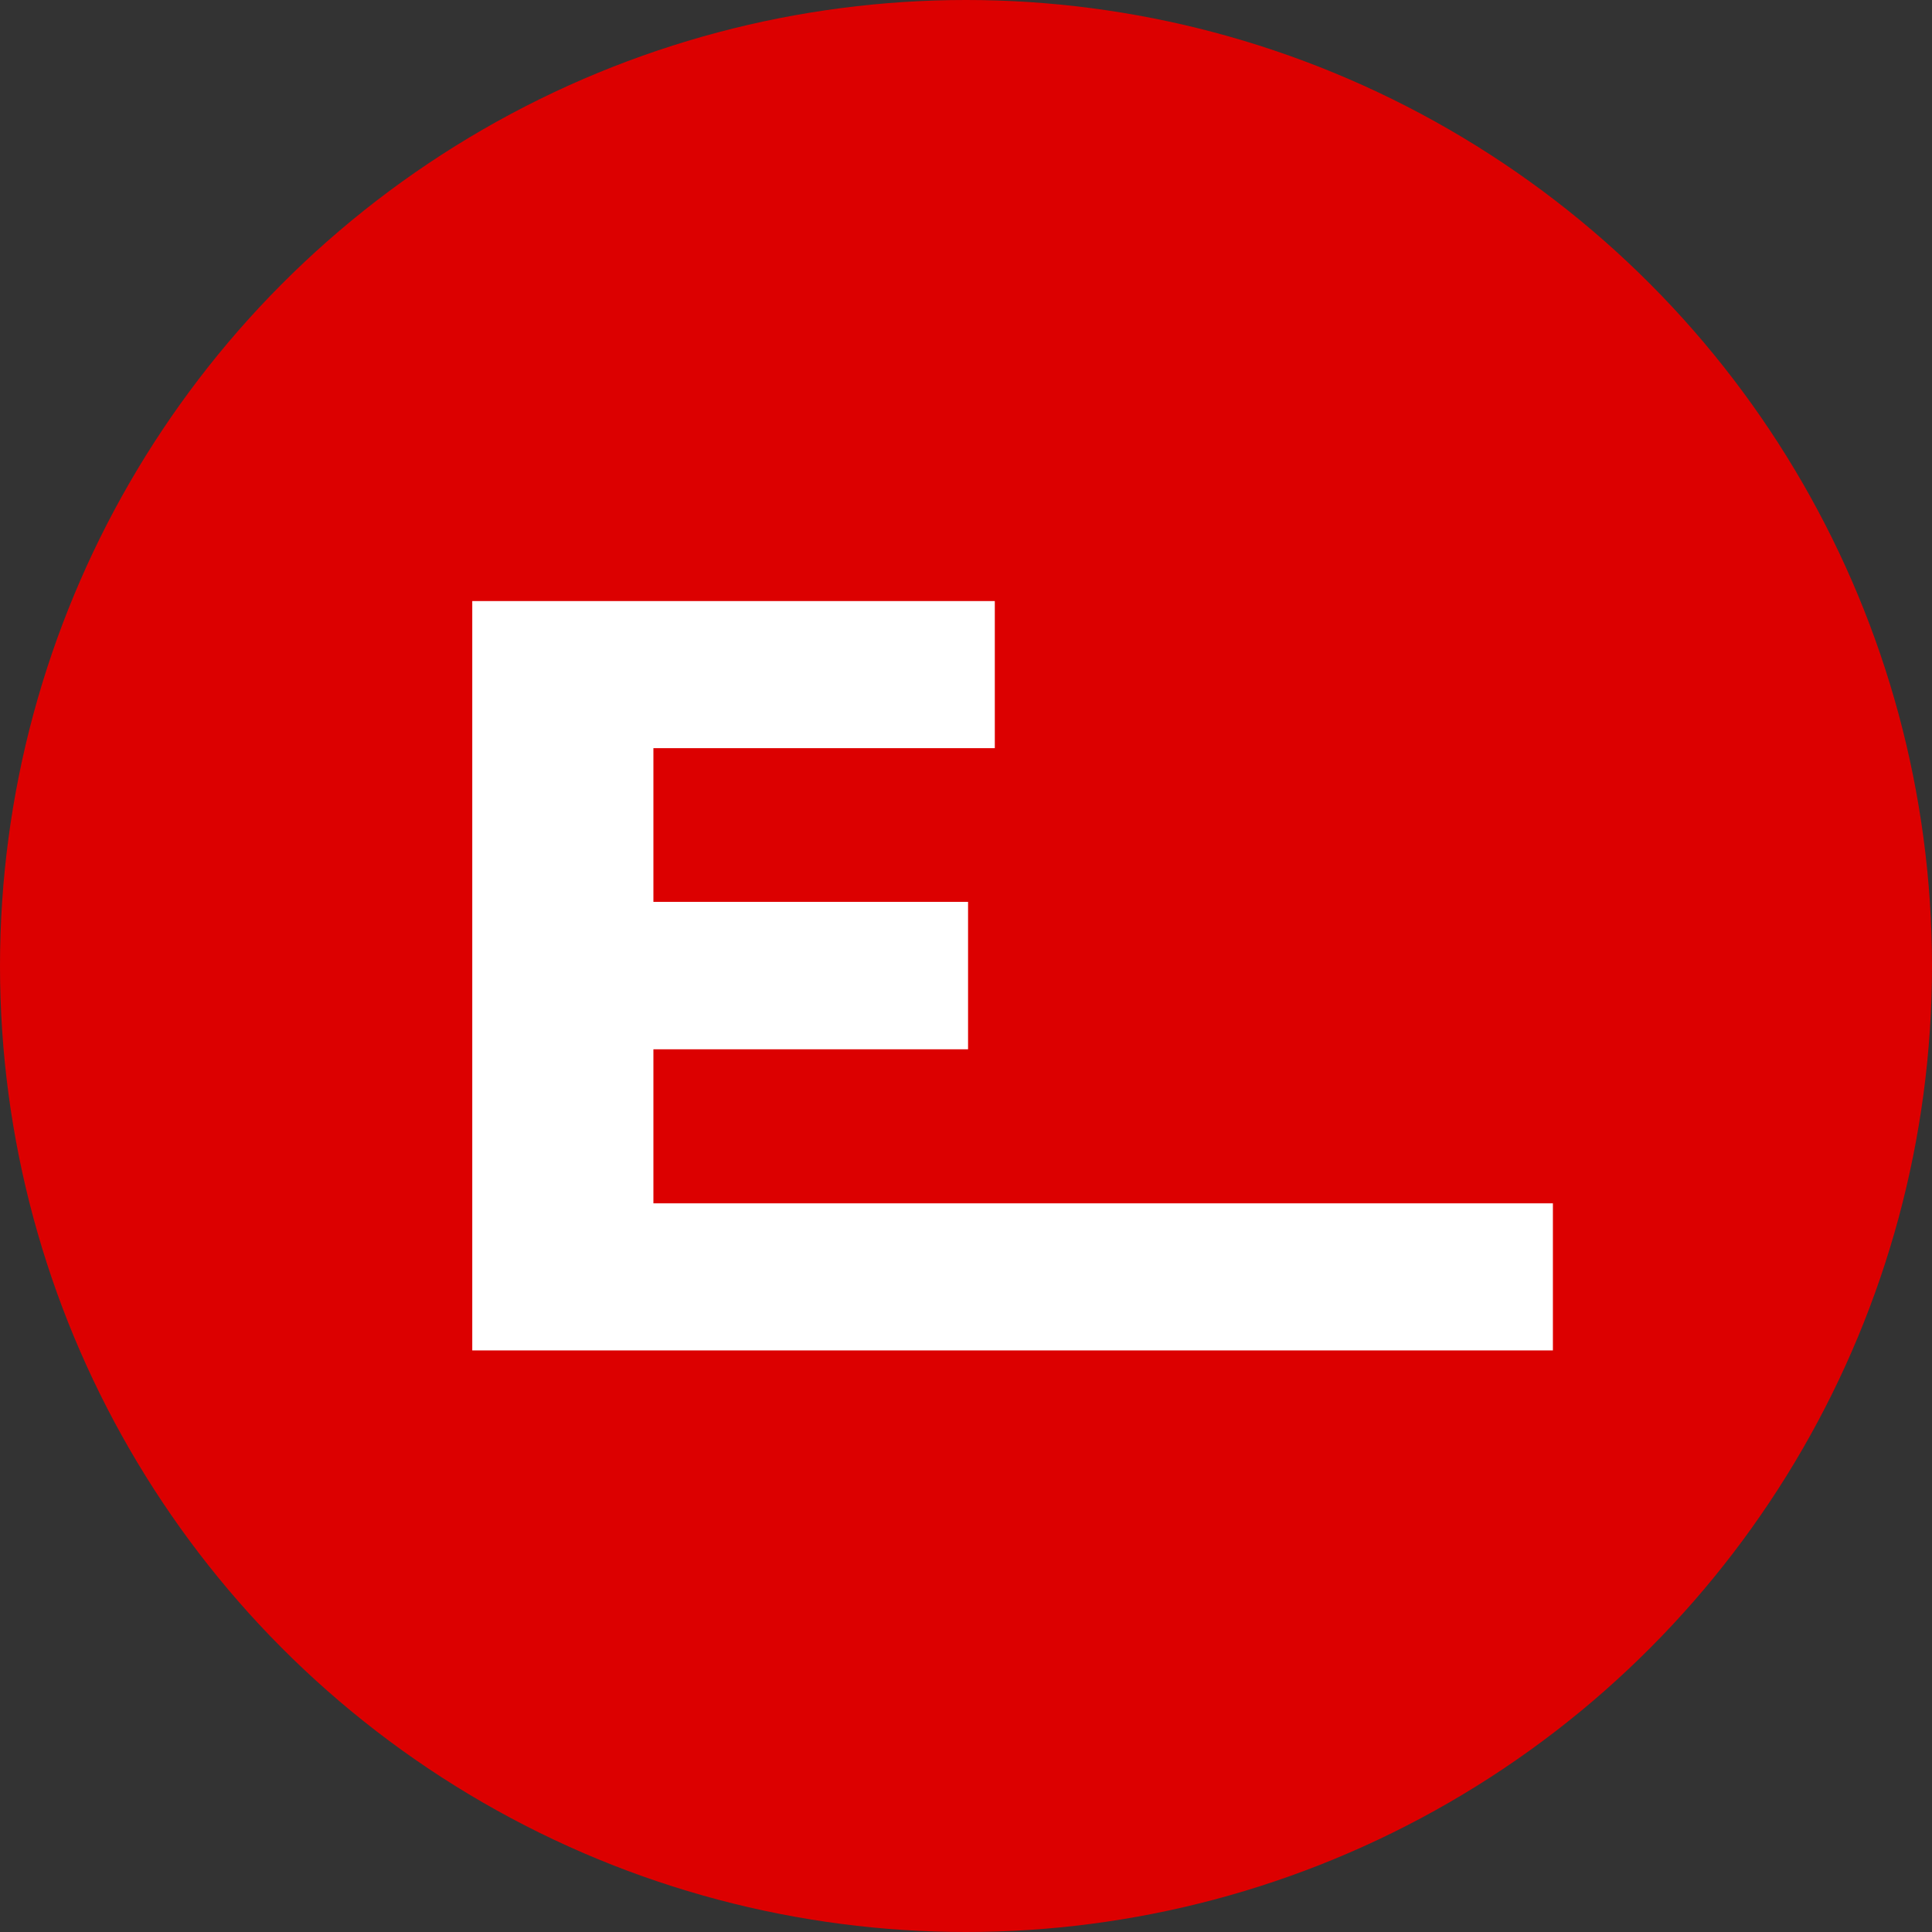 <svg width="45" height="45" viewBox="0 0 45 45" fill="none" xmlns="http://www.w3.org/2000/svg">
<rect x="0" y="0" width="45" height="45" fill="#333333" stroke="none"/>
<circle cx="22.5" cy="22.5" r="22.5" fill="#DC0000"/>
<path d="M11 31.454V14H23.171V17.426H15.219V21.006H22.548V24.44H15.219V28.028H36.17V31.454H11Z" fill="white"/>
</svg>
